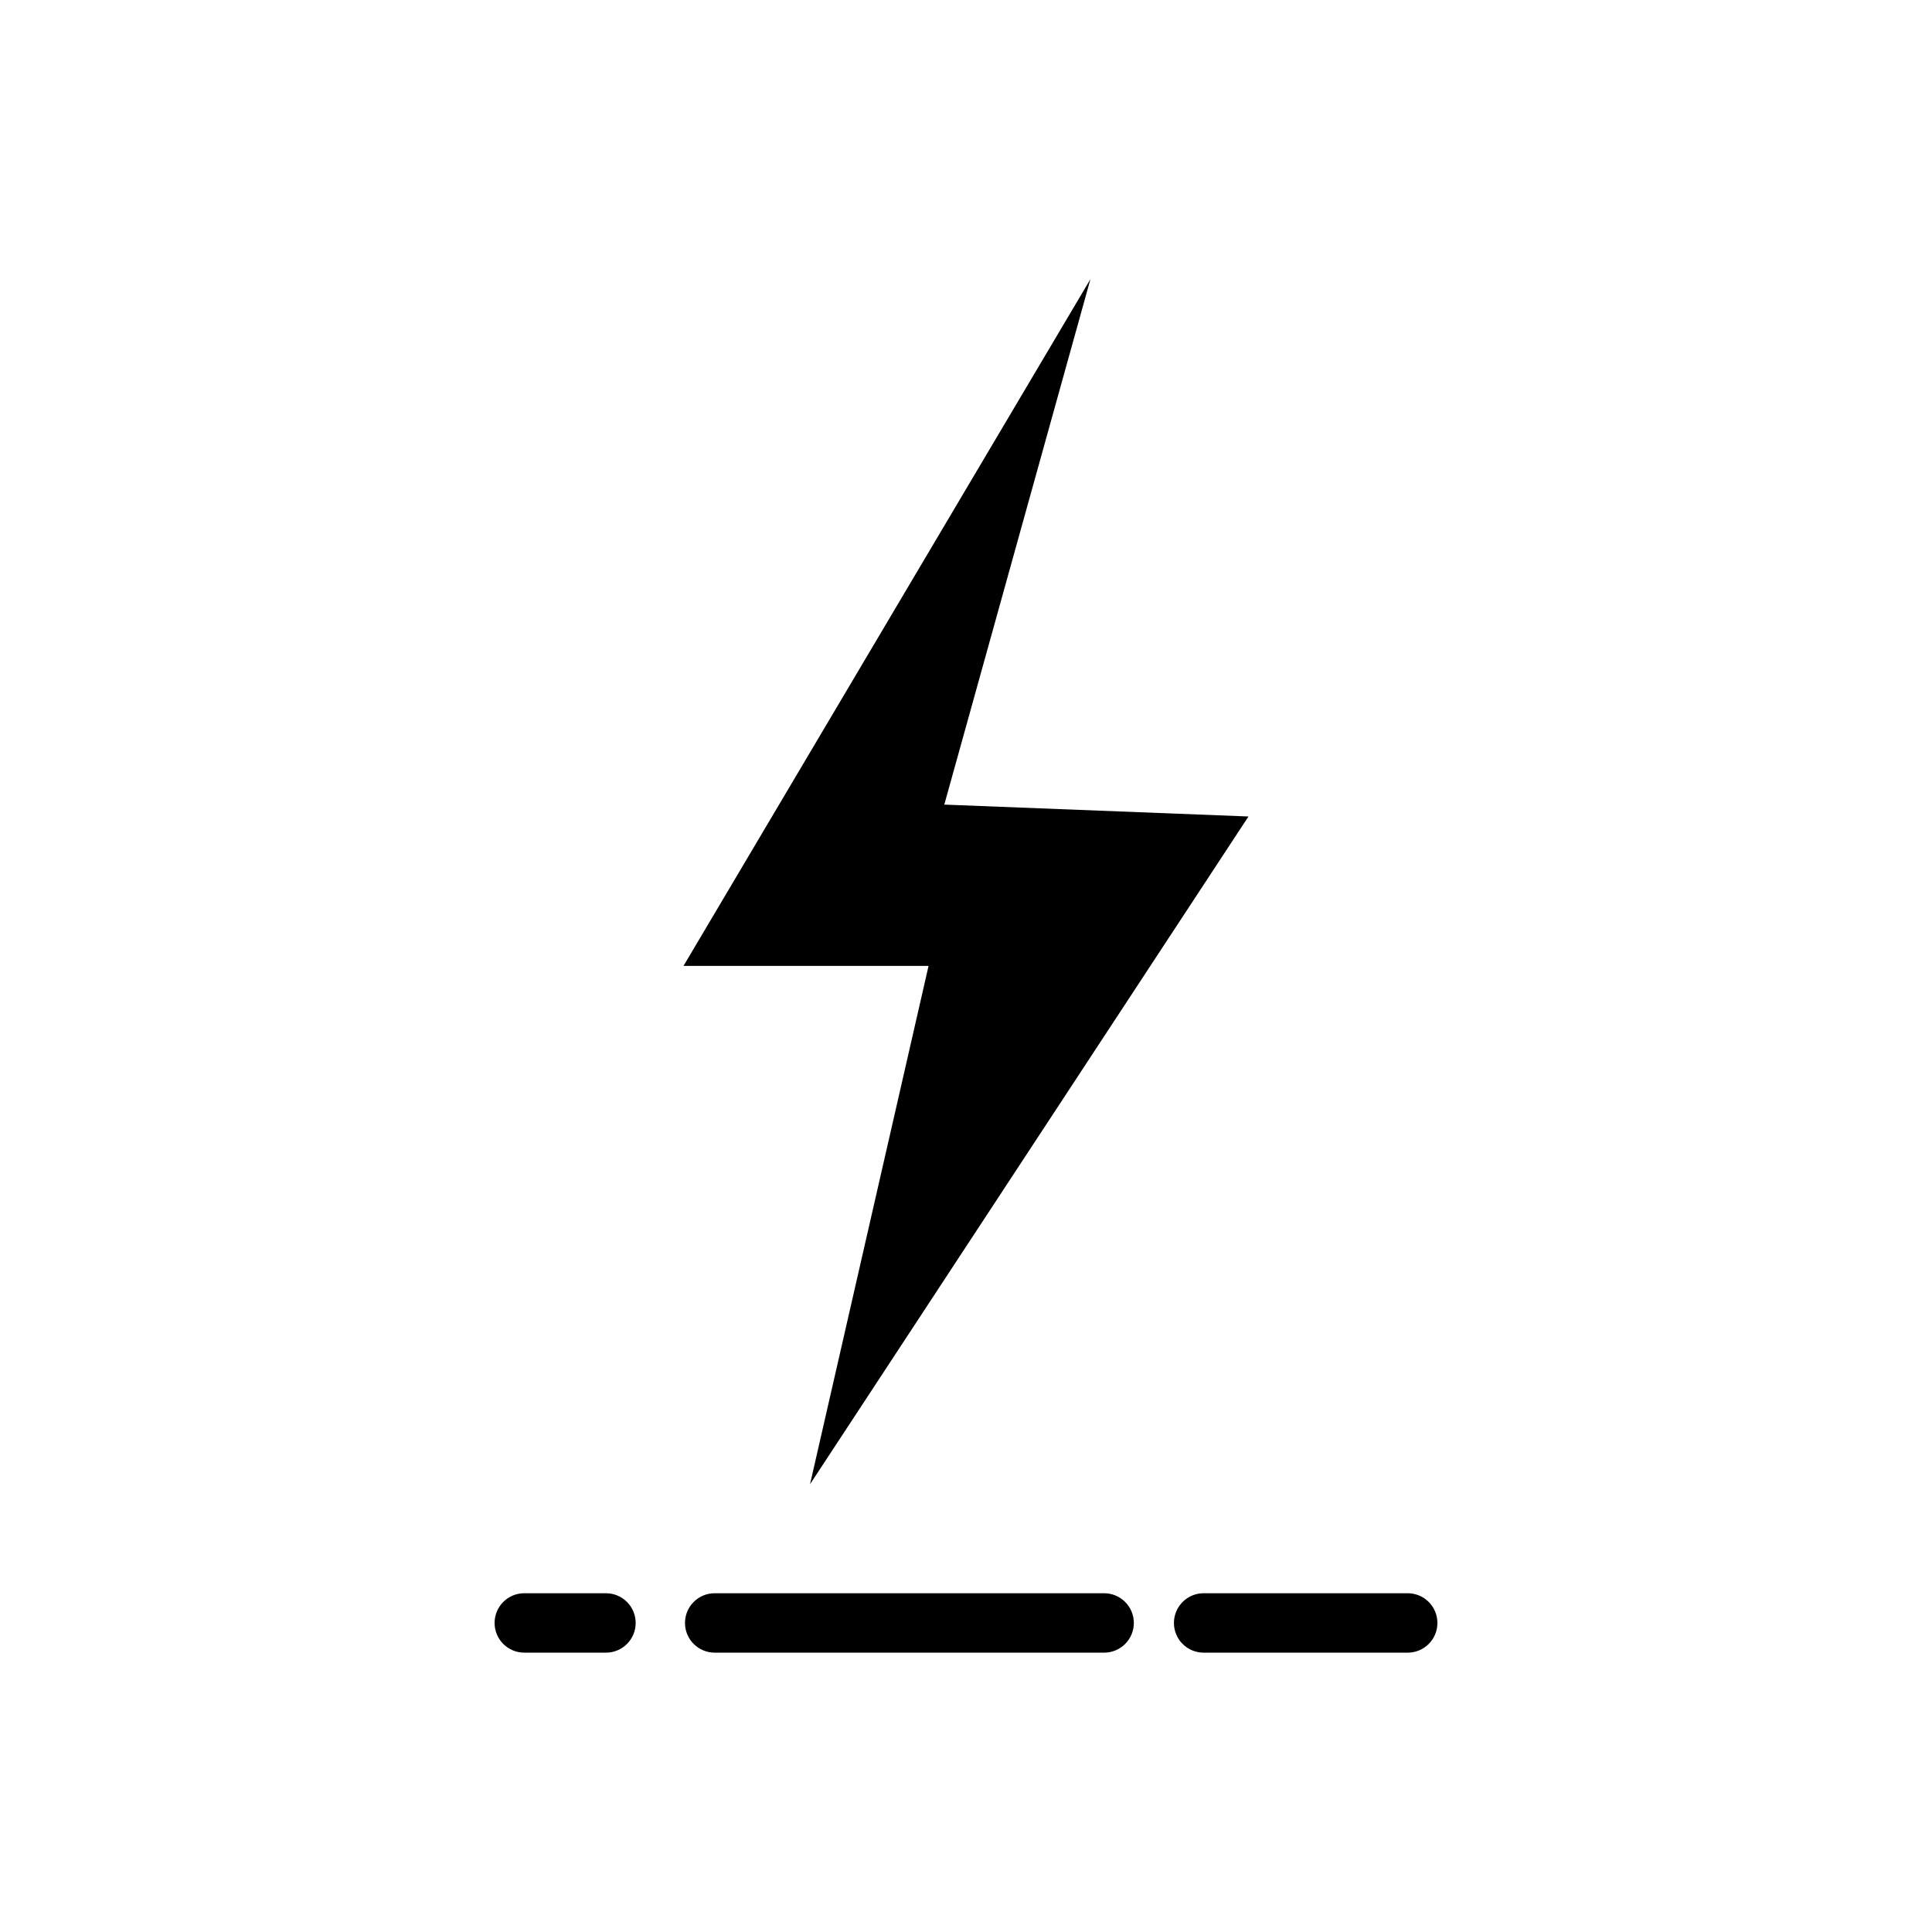 <?xml version="1.0" encoding="UTF-8"?>
<!-- Uploaded to: SVG Repo, www.svgrepo.com, Generator: SVG Repo Mixer Tools -->
<svg width="800px" height="800px" version="1.1" viewBox="144 144 512 512" xmlns="http://www.w3.org/2000/svg">
 <defs>
  <clipPath id="a">
   <path d="m222 148.09h429.9v503.81h-429.9z"/>
  </clipPath>
 </defs>
 <g clip-path="url(#a)">
  <path d="m350.96-783.01c-0.883 3.727 1.043 7.547 4.566 9.051 1 0.406 2.066 0.617 3.148 0.629 2.633-0.012 5.082-1.34 6.531-3.539l116.19-177.12c1.555-2.352 1.734-5.356 0.473-7.875-1.301-2.516-3.859-4.141-6.691-4.25l-70.848-2.754 36.055-129.65c1.066-3.809-0.852-7.816-4.488-9.367-3.644-1.523-7.856-0.109-9.84 3.305l-107.69 182.08c-1.406 2.434-1.406 5.434 0 7.871 1.391 2.477 4.008 4.008 6.848 4.016h55.105zm-11.965-143.19 70.848-119.11-22.75 81.867c-0.664 2.32-0.23 4.816 1.18 6.769 1.418 1.949 3.652 3.137 6.062 3.231l66.676 2.598-84.625 128.71 21.648-94.465c0.551-2.34 0-4.805-1.496-6.691-1.5-1.848-3.758-2.922-6.141-2.914zm185.94 181.77-0.004-0.004c0 2.09-0.828 4.09-2.305 5.566-1.477 1.477-3.477 2.309-5.566 2.309h-54.078c-4.348 0-7.875-3.527-7.875-7.875s3.527-7.871 7.875-7.871h54.004-0.004c2.102-0.02 4.125 0.801 5.617 2.277 1.492 1.48 2.332 3.492 2.332 5.594zm-80.453 0v-0.004c0 2.09-0.832 4.09-2.309 5.566-1.473 1.477-3.477 2.309-5.566 2.309h-103.2c-4.348 0-7.875-3.527-7.875-7.875s3.527-7.871 7.875-7.871h103.2c2.09 0 4.094 0.828 5.566 2.305 1.477 1.477 2.309 3.481 2.309 5.566zm-132.02 0v-0.004c0 2.09-0.828 4.09-2.305 5.566-1.477 1.477-3.481 2.309-5.566 2.309h-21.648c-4.348 0-7.871-3.527-7.871-7.875s3.523-7.871 7.871-7.871h21.648c2.086 0 4.09 0.828 5.566 2.305 1.477 1.477 2.305 3.481 2.305 5.566zm77.617 1144.4h-64.941l107.84-182-38.73 139.26 80.609 3.148-116.19 176.96zm134.85 174.13c0 2.086-0.828 4.09-2.305 5.566-1.477 1.477-3.477 2.305-5.566 2.305h-54.078c-4.348 0-7.875-3.523-7.875-7.871s3.527-7.875 7.875-7.875h54.004-0.004c2.102-0.02 4.125 0.801 5.617 2.281 1.492 1.477 2.332 3.492 2.332 5.594zm-80.453 0h0.004c0 2.086-0.832 4.09-2.309 5.566-1.473 1.477-3.477 2.305-5.566 2.305h-103.2c-4.348 0-7.875-3.523-7.875-7.871s3.527-7.875 7.875-7.875h103.2c2.09 0 4.094 0.832 5.566 2.309 1.477 1.477 2.309 3.477 2.309 5.566zm-132.02 0h0.004c0 2.086-0.828 4.09-2.305 5.566-1.477 1.477-3.481 2.305-5.566 2.305h-21.648c-4.348 0-7.871-3.523-7.871-7.871s3.523-7.875 7.871-7.875h21.648c2.086 0 4.09 0.832 5.566 2.309s2.305 3.477 2.305 5.566zm1373.9-1612.6h-85.887c-4.348 0-7.871 3.523-7.871 7.871v44.32c0 2.09 0.832 4.09 2.305 5.566 1.477 1.477 3.481 2.305 5.566 2.305h85.887c2.086 0 4.09-0.828 5.566-2.305 1.477-1.477 2.305-3.477 2.305-5.566v-44.32c0-2.086-0.828-4.09-2.305-5.566-1.477-1.477-3.481-2.305-5.566-2.305zm-7.871 44.32h-70.141v-28.574h70.141zm15.742 57.781c0 2.086-0.828 4.09-2.305 5.566-1.477 1.477-3.481 2.305-5.566 2.305h-85.887c-4.348 0-7.871-3.523-7.871-7.871 0-4.348 3.523-7.871 7.871-7.871h85.887c2.086 0 4.09 0.828 5.566 2.305 1.477 1.477 2.305 3.477 2.305 5.566zm0 35.816c0 2.09-0.828 4.09-2.305 5.566-1.477 1.477-3.481 2.305-5.566 2.305h-85.887c-4.348 0-7.871-3.523-7.871-7.871 0-4.348 3.523-7.871 7.871-7.871h85.887c4.348 0 7.871 3.523 7.871 7.871zm0 35.895v0.004c0 2.086-0.828 4.09-2.305 5.566-1.477 1.477-3.481 2.305-5.566 2.305h-85.887c-4.348 0-7.871-3.523-7.871-7.871s3.523-7.875 7.871-7.875h85.887c4.348 0 7.871 3.527 7.871 7.875zm0 35.816v0.004c0 2.086-0.828 4.09-2.305 5.566-1.477 1.477-3.481 2.305-5.566 2.305h-85.887c-4.348 0-7.871-3.523-7.871-7.871 0-4.348 3.523-7.871 7.871-7.871h85.887c4.348 0 7.871 3.523 7.871 7.871zm225.06-176.96h-11.496c-1.492-4.75-4.453-8.91-8.453-11.879-4.004-2.969-8.84-4.598-13.824-4.652h-28.262c-4.344 0-7.871 3.527-7.871 7.875v9.133-0.004c-8.082 1.453-15.375 5.769-20.535 12.16s-7.848 14.426-7.566 22.637v96.117c0.371 4.773-1.156 9.504-4.254 13.16-3.094 3.652-7.508 5.941-12.277 6.363-4.758-0.441-9.148-2.738-12.23-6.391-3.078-3.652-4.594-8.371-4.223-13.133v-96.117c0.363-8.938-2.812-17.652-8.844-24.258-6.027-6.606-14.422-10.562-23.352-11.012h-33.062v-15.273 0.004c-0.043-20.254-8.113-39.664-22.441-53.977s-33.746-22.363-53.996-22.383h-6.379c-20.25 0.02-39.668 8.07-53.996 22.383s-22.398 33.723-22.441 53.977v234.27h-38.098c-4.348 0-7.875 3.527-7.875 7.875v23.617-0.004c0 2.09 0.832 4.09 2.309 5.566 1.477 1.477 3.477 2.309 5.566 2.309h235.45-0.004c2.09 0 4.09-0.832 5.566-2.309 1.477-1.477 2.309-3.477 2.309-5.566v-23.617 0.004c0-2.09-0.832-4.09-2.309-5.566-1.477-1.477-3.477-2.309-5.566-2.309h-38.102v-203.25h33.066c4.754 0.441 9.148 2.734 12.227 6.387 3.078 3.656 4.598 8.371 4.227 13.137v96.117c-0.367 8.945 2.824 17.676 8.871 24.281 6.043 6.606 14.457 10.555 23.402 10.984 8.93-0.449 17.324-4.406 23.352-11.012 6.031-6.602 9.211-15.32 8.844-24.254v-96.117c-0.203-4.043 0.883-8.047 3.106-11.43 2.223-3.383 5.465-5.969 9.254-7.387v7.871c0 2.09 0.832 4.094 2.309 5.566 1.473 1.477 3.477 2.309 5.562 2.309h28.262c4.984-0.055 9.82-1.68 13.824-4.652 4-2.969 6.961-7.125 8.453-11.879h11.496c2.086 0 4.09-0.832 5.566-2.309 1.473-1.473 2.305-3.477 2.305-5.566-0.043-4.316-3.555-7.793-7.871-7.793zm-166.02 242.46-219.71 0.004v-7.871h219.71zm-173.73-23.617v-234.27l-0.004 0.004c0.02-16.086 6.426-31.504 17.805-42.867 11.379-11.367 26.805-17.75 42.887-17.75h6.379c16.082 0 31.508 6.383 42.887 17.75 11.383 11.363 17.785 26.781 17.805 42.867v234.27zm313.7-210.18-0.004 0.004c0 2.09-0.828 4.09-2.305 5.566s-3.481 2.305-5.566 2.305h-20.387v-17.32h20.387v0.004c2.086 0 4.09 0.828 5.566 2.305 1.477 1.477 2.305 3.481 2.305 5.566zm376.36 1296.9h70.062l-0.004 28.574h-70.062zm310.95 16.922h-11.496c-1.492-4.75-4.453-8.91-8.453-11.879-4.004-2.969-8.84-4.598-13.824-4.652h-28.262c-4.344 0-7.871 3.527-7.871 7.875v9.133-0.004c-8.082 1.453-15.375 5.769-20.535 12.16s-7.848 14.426-7.566 22.637v96.117c0.746 4.812-0.648 9.715-3.82 13.414s-7.801 5.828-12.672 5.828c-4.871 0-9.5-2.129-12.672-5.828s-4.566-8.602-3.82-13.414v-96.117c0.363-8.938-2.812-17.652-8.844-24.258-6.027-6.606-14.422-10.562-23.352-11.012h-33.062v-15.27c-0.043-20.254-8.113-39.664-22.441-53.977s-33.746-22.363-53.996-22.383h-6.379c-20.25 0.02-39.668 8.07-53.996 22.383s-22.398 33.723-22.441 53.977v234.27h-38.098c-4.348 0-7.875 3.527-7.875 7.875v23.617-0.004c0 2.09 0.832 4.09 2.309 5.566 1.477 1.477 3.477 2.309 5.566 2.309h235.45-0.004c2.09 0 4.09-0.832 5.566-2.309 1.477-1.477 2.309-3.477 2.309-5.566v-23.617 0.004c0-2.09-0.832-4.09-2.309-5.566-1.477-1.477-3.477-2.309-5.566-2.309h-38.102l0.004-203.25h33.062c4.754 0.441 9.148 2.734 12.227 6.387 3.078 3.656 4.598 8.371 4.227 13.137v96.117c-0.773 9.027 2.273 17.965 8.398 24.641 6.129 6.676 14.773 10.473 23.836 10.473s17.707-3.797 23.832-10.473c6.129-6.676 9.176-15.613 8.402-24.641v-96.117c-0.203-4.043 0.883-8.047 3.106-11.43 2.223-3.383 5.465-5.969 9.254-7.387v7.871c0 2.09 0.832 4.094 2.309 5.566 1.473 1.477 3.477 2.309 5.562 2.309h28.262c4.984-0.055 9.82-1.68 13.824-4.652 4-2.969 6.961-7.125 8.453-11.879h11.496c4.348 0 7.871-3.527 7.871-7.875 0-4.344-3.523-7.871-7.871-7.871zm-233.01 184.84h-85.809c-4.348 0-7.871-3.523-7.871-7.871 0-4.348 3.523-7.871 7.871-7.871h85.809c4.348 0 7.871 3.523 7.871 7.871 0 4.348-3.523 7.871-7.871 7.871zm0-35.816h-85.809c-4.348 0-7.871-3.523-7.871-7.871s3.523-7.875 7.871-7.875h85.809c4.348 0 7.871 3.527 7.871 7.875s-3.523 7.871-7.871 7.871zm0-35.895-85.809-0.004c-4.348 0-7.871-3.523-7.871-7.871 0-4.348 3.523-7.871 7.871-7.871h85.809c4.348 0 7.871 3.523 7.871 7.871 0 4.348-3.523 7.871-7.871 7.871zm0-35.816-85.809-0.004c-4.348 0-7.871-3.523-7.871-7.871 0-4.348 3.523-7.871 7.871-7.871h85.809c4.348 0 7.871 3.523 7.871 7.871 0 4.348-3.523 7.871-7.871 7.871zm7.871-57.781v-0.004c0 2.09-0.832 4.09-2.305 5.566-1.477 1.477-3.481 2.305-5.566 2.305h-85.809c-4.348 0-7.871-3.523-7.871-7.871v-44.32c0-4.348 3.523-7.871 7.871-7.871h85.809c2.086 0 4.09 0.828 5.566 2.305 1.473 1.477 2.305 3.481 2.305 5.566zm28.34-1361.9v-0.004c-22.965 0.145-44.941 9.348-61.156 25.605-16.211 16.258-25.355 38.262-25.438 61.223 0 23.016 9.105 45.098 25.328 61.426s38.246 25.574 61.266 25.719c22.988-0.043 45.031-9.164 61.324-25.387 16.293-16.219 25.516-38.219 25.66-61.207 0.105-23.152-9.008-45.395-25.328-61.816-16.32-16.426-38.504-25.68-61.656-25.719zm0 158.23v-0.004c-18.82-0.02-36.871-7.477-50.215-20.75-13.344-13.27-20.902-31.277-21.027-50.098 0.02-18.887 7.531-36.996 20.887-50.352 13.355-13.355 31.465-20.867 50.355-20.891 18.887 0.023 36.996 7.535 50.352 20.891 13.355 13.355 20.867 31.465 20.891 50.352-0.125 18.82-7.684 36.828-21.031 50.098-13.344 13.273-31.391 20.73-50.211 20.75zm-7.871-183.18v-49.828l-0.004-0.004c0-4.348 3.527-7.871 7.875-7.871 2.086 0 4.09 0.828 5.566 2.305 1.477 1.477 2.305 3.481 2.305 5.566v49.832c0 2.086-0.828 4.09-2.305 5.566-1.477 1.477-3.481 2.305-5.566 2.305-2.117 0-4.144-0.852-5.625-2.359-1.48-1.512-2.289-3.555-2.25-5.672zm81.477 38.336h-0.004c-3.051-3.07-3.051-8.031 0-11.102l35.188-35.188c1.48-1.488 3.492-2.328 5.59-2.328s4.109 0.84 5.59 2.328c3.051 3.07 3.051 8.031 0 11.102l-35.188 35.188c-1.488 1.473-3.496 2.293-5.59 2.281-2.117-0.027-4.129-0.906-5.59-2.438zm96.039 73.602h-0.004c0 2.09-0.828 4.09-2.305 5.566-1.477 1.477-3.481 2.309-5.566 2.309h-49.832c-4.348 0-7.871-3.527-7.871-7.875s3.523-7.871 7.871-7.871h49.832c4.285 0 7.785 3.43 7.871 7.715zm-60.852 119.97-35.188-35.188h-0.004c-1.488-1.477-2.328-3.488-2.328-5.586 0-2.102 0.84-4.113 2.328-5.59 1.477-1.492 3.492-2.328 5.59-2.328s4.109 0.836 5.59 2.328l35.188 35.188c1.488 1.477 2.328 3.488 2.328 5.59 0 2.098-0.84 4.109-2.328 5.59-1.484 1.473-3.496 2.293-5.59 2.281-2.113-0.027-4.129-0.91-5.59-2.441zm-108.79 49.516c-4.348 0-7.875-3.523-7.875-7.871v-49.75c0-4.348 3.527-7.871 7.875-7.871 2.086 0 4.09 0.828 5.566 2.305 1.477 1.477 2.305 3.477 2.305 5.566v49.75c0 2.09-0.828 4.09-2.305 5.566-1.477 1.477-3.481 2.305-5.566 2.305zm-119.97-60.852 35.188-35.188v0.004c1.477-1.492 3.488-2.332 5.586-2.332 2.102 0 4.113 0.84 5.59 2.332 1.492 1.477 2.328 3.488 2.328 5.586 0 2.102-0.836 4.113-2.328 5.59l-35.188 35.188c-1.484 1.477-3.496 2.297-5.59 2.285-2.09 0.012-4.102-0.809-5.59-2.285-1.488-1.477-2.328-3.488-2.328-5.59 0-2.098 0.84-4.109 2.328-5.586zm7.871-100.92h-49.832c-4.348 0-7.871-3.523-7.871-7.871s3.523-7.871 7.871-7.871h49.832c2.086 0 4.09 0.828 5.566 2.305 1.477 1.477 2.305 3.481 2.305 5.566 0 4.289-3.43 7.785-7.715 7.871zm-7.871-116.66h-0.004c-3.051-3.07-3.051-8.027 0-11.098 1.48-1.492 3.492-2.328 5.59-2.328 2.102 0 4.113 0.836 5.59 2.328l35.188 35.188c3.051 3.07 3.051 8.031 0 11.102-1.484 1.473-3.496 2.293-5.59 2.281-2.09 0.012-4.102-0.809-5.586-2.281zm277.41 303.15c0 2.09-0.828 4.09-2.305 5.566-1.477 1.477-3.477 2.309-5.566 2.309h-65.023c-4.348 0-7.871-3.527-7.871-7.875s3.523-7.871 7.871-7.871h65.023c2.09 0 4.09 0.828 5.566 2.305 1.477 1.477 2.305 3.481 2.305 5.566zm-105.33 0c0 2.09-0.828 4.09-2.305 5.566-1.477 1.477-3.477 2.309-5.566 2.309h-125.32c-4.348 0-7.875-3.527-7.875-7.875s3.527-7.871 7.875-7.871h125.09c2.086 0 4.09 0.828 5.566 2.305 1.477 1.477 2.305 3.481 2.305 5.566zm-153.19 0h0.004c0 2.09-0.828 4.09-2.305 5.566-1.477 1.477-3.481 2.309-5.566 2.309h-40.621c-4.348 0-7.871-3.527-7.871-7.875s3.523-7.871 7.871-7.871h40.148c2.129-0.062 4.191 0.738 5.719 2.223 1.527 1.48 2.391 3.519 2.391 5.648zm-1134.4 1128.1c0 22.965-9.125 44.992-25.363 61.23-16.238 16.238-38.262 25.363-61.23 25.363-22.965 0-44.988-9.125-61.227-25.363-16.242-16.238-25.363-38.266-25.363-61.23s9.121-44.992 25.363-61.23c16.238-16.238 38.262-25.363 61.227-25.363 22.922 0.145 44.863 9.316 61.07 25.523 16.211 16.207 25.379 38.148 25.523 61.07zm-94.859-111.94v-49.828c0-4.348 3.527-7.871 7.875-7.871s7.871 3.523 7.871 7.871v49.828c0 4.348-3.523 7.875-7.871 7.875s-7.875-3.527-7.875-7.875zm81.477 38.336v0.004c-3.051-3.07-3.051-8.031 0-11.102l35.188-35.188c1.48-1.492 3.492-2.328 5.59-2.328s4.109 0.836 5.59 2.328c3.051 3.07 3.051 8.027 0 11.098l-35.188 35.188v0.004c-1.488 1.473-3.496 2.293-5.59 2.281-2.094 0.012-4.106-0.809-5.59-2.281zm96.039 73.602v0.004c0 2.09-0.828 4.09-2.305 5.566-1.477 1.477-3.481 2.305-5.566 2.305h-49.832c-4.348 0-7.871-3.523-7.871-7.871s3.523-7.871 7.871-7.871h49.832c2.086 0 4.09 0.828 5.566 2.305 1.477 1.477 2.305 3.481 2.305 5.566zm-60.852 119.97-35.188-35.188v0.004c-3.086-3.086-3.086-8.09 0-11.176 3.086-3.09 8.094-3.09 11.18 0l35.188 35.188c1.488 1.477 2.328 3.488 2.328 5.586 0 2.102-0.84 4.113-2.328 5.59-1.484 1.477-3.496 2.297-5.59 2.285-2.094 0.012-4.102-0.809-5.59-2.285zm-108.79 49.676c-4.348 0-7.875-3.523-7.875-7.871v-49.75c0-4.348 3.527-7.871 7.875-7.871s7.871 3.523 7.871 7.871v49.75c0 2.09-0.828 4.09-2.305 5.566-1.477 1.477-3.481 2.305-5.566 2.305zm-119.97-60.852 35.188-35.188v0.004c3.086-3.09 8.09-3.09 11.176 0 3.086 3.086 3.086 8.09 0 11.176l-35.188 35.188c-1.484 1.477-3.496 2.297-5.59 2.285-2.09 0.012-4.102-0.809-5.59-2.285-1.488-1.477-2.328-3.488-2.328-5.59 0-2.098 0.84-4.109 2.328-5.586zm7.871-100.92h-49.676c-4.348 0-7.871-3.523-7.871-7.871s3.523-7.871 7.871-7.871h49.832c4.348 0 7.871 3.523 7.871 7.871s-3.523 7.871-7.871 7.871zm-7.871-116.66h-0.004c-3.051-3.07-3.051-8.027 0-11.098 1.48-1.492 3.492-2.328 5.59-2.328 2.102 0 4.113 0.836 5.59 2.328l35.188 35.188c3.051 3.07 3.051 8.031 0 11.102-1.484 1.473-3.496 2.293-5.59 2.281-2.09 0.012-4.102-0.809-5.586-2.281zm277.41 303.15c0 2.09-0.828 4.09-2.305 5.566-1.477 1.477-3.477 2.309-5.566 2.309h-65.023c-4.348 0-7.871-3.527-7.871-7.875s3.523-7.871 7.871-7.871h65.023c2.09 0 4.09 0.828 5.566 2.305 1.477 1.477 2.305 3.481 2.305 5.566zm-105.33 0c0 2.09-0.828 4.09-2.305 5.566-1.477 1.477-3.477 2.309-5.566 2.309h-125.32c-4.348 0-7.875-3.527-7.875-7.875s3.527-7.871 7.875-7.871h125.09c2.086 0 4.09 0.828 5.566 2.305 1.477 1.477 2.305 3.481 2.305 5.566zm-153.19 0h0.004c0 2.09-0.828 4.09-2.305 5.566-1.477 1.477-3.481 2.309-5.566 2.309h-40.621c-4.348 0-7.871-3.527-7.871-7.875s3.523-7.871 7.871-7.871h40.148c2.129-0.062 4.191 0.738 5.719 2.223 1.527 1.48 2.391 3.519 2.391 5.648zm-390.92-922.68h-19.68v-35.5c0-2.09-0.828-4.094-2.305-5.566-1.477-1.477-3.481-2.309-5.566-2.309h-40.383c-4.348 0-7.875 3.527-7.875 7.875v35.504l-186.88-0.004v-35.5c0-2.09-0.832-4.094-2.309-5.566-1.473-1.477-3.477-2.309-5.562-2.309h-40.387c-4.348 0-7.871 3.527-7.871 7.875v35.504l-19.68-0.004c-4.348 0-7.871 3.527-7.871 7.871v194.36c0 2.086 0.828 4.09 2.305 5.566 1.477 1.477 3.481 2.305 5.566 2.305h338.5c2.09 0 4.09-0.828 5.566-2.305 1.477-1.477 2.305-3.481 2.305-5.566v-194.36c0-2.086-0.828-4.09-2.305-5.566-1.477-1.473-3.477-2.305-5.566-2.305zm-60.062-27.629h24.641v27.629h-24.641zm-243.01 0h24.324v27.629h-24.324zm295.2 221.99h-322.75v-178.61h322.75zm-24.246-122.33c0 2.086-0.828 4.09-2.305 5.566-1.477 1.477-3.481 2.305-5.566 2.305h-258.52c-4.348 0-7.871-3.523-7.871-7.871 0-4.348 3.523-7.875 7.871-7.875h258.52c2.086 0 4.09 0.832 5.566 2.309 1.477 1.477 2.305 3.477 2.305 5.566zm0 33.062c0 2.086-0.828 4.09-2.305 5.566-1.477 1.477-3.481 2.305-5.566 2.305h-258.52c-4.348 0-7.871-3.523-7.871-7.871 0-4.348 3.523-7.875 7.871-7.875h258.52c4.348 0 7.871 3.527 7.871 7.875zm0 32.984c0 2.086-0.828 4.09-2.305 5.566-1.477 1.473-3.481 2.305-5.566 2.305h-258.52c-4.348 0-7.871-3.523-7.871-7.871 0-4.348 3.523-7.875 7.871-7.875h258.52c2.156 0 4.223 0.883 5.711 2.445s2.269 3.668 2.16 5.82zm0 32.984v-0.004c0 2.09-0.828 4.09-2.305 5.566-1.477 1.477-3.481 2.309-5.566 2.309h-258.52c-4.348 0-7.871-3.527-7.871-7.875s3.523-7.871 7.871-7.871h258.52c2.086 0 4.09 0.828 5.566 2.305 1.477 1.477 2.305 3.481 2.305 5.566zm-270.95-125.56c-4.348 0-7.875-3.523-7.875-7.871 0-4.348 3.527-7.871 7.875-7.871h4.644v-4.644c0-4.348 3.523-7.871 7.871-7.871 2.086 0 4.09 0.828 5.566 2.305 1.477 1.477 2.305 3.477 2.305 5.566v4.644h4.723c2.09 0 4.09 0.828 5.566 2.305 1.477 1.477 2.305 3.481 2.305 5.566 0 2.09-0.828 4.09-2.305 5.566-1.477 1.477-3.477 2.305-5.566 2.305h-4.723v4.723c0 2.09-0.828 4.094-2.305 5.566-1.477 1.477-3.481 2.309-5.566 2.309-4.348 0-7.871-3.527-7.871-7.875v-4.723zm275.52-7.871c0 2.09-0.828 4.09-2.305 5.566s-3.481 2.305-5.566 2.305h-25.035c-4.348 0-7.871-3.523-7.871-7.871 0-4.348 3.523-7.871 7.871-7.871h25.035c2.086 0 4.09 0.828 5.566 2.305 1.477 1.477 2.305 3.481 2.305 5.566zm27.551 1284.9h-19.68v-35.5c0-2.09-0.828-4.094-2.305-5.566-1.477-1.477-3.481-2.309-5.566-2.309h-40.383c-4.348 0-7.875 3.527-7.875 7.875v35.504l-186.88-0.004v-35.5c0-2.09-0.832-4.094-2.309-5.566-1.473-1.477-3.477-2.309-5.562-2.309h-40.387c-4.348 0-7.871 3.527-7.871 7.875v35.504l-19.68-0.004c-4.348 0-7.871 3.527-7.871 7.871v194.36c0 2.086 0.828 4.09 2.305 5.566 1.477 1.477 3.481 2.305 5.566 2.305h338.5c2.09 0 4.09-0.828 5.566-2.305 1.477-1.477 2.305-3.481 2.305-5.566v-194.36c0-2.086-0.828-4.09-2.305-5.566-1.477-1.473-3.477-2.305-5.566-2.305zm-310.95 37.629c0-4.348 3.527-7.871 7.875-7.871h4.644v-4.644c0-4.348 3.523-7.871 7.871-7.871s7.871 3.523 7.871 7.871v4.644h4.723c4.348 0 7.871 3.523 7.871 7.871 0 4.348-3.523 7.871-7.871 7.871h-4.723v4.723c0 4.348-3.523 7.875-7.871 7.875s-7.871-3.527-7.871-7.875v-4.723h-4.644c-4.348 0-7.875-3.523-7.875-7.871zm271.04 141.3h-258.6c-4.348 0-7.871-3.527-7.871-7.875s3.523-7.871 7.871-7.871h258.52c4.348 0 7.871 3.523 7.871 7.871s-3.523 7.875-7.871 7.875zm0-32.984h-258.6c-4.348 0-7.871-3.523-7.871-7.871 0-4.348 3.523-7.875 7.871-7.875h258.52c4.348 0 7.871 3.527 7.871 7.875 0 4.348-3.523 7.871-7.871 7.871zm0-32.984h-258.6c-4.348 0-7.871-3.523-7.871-7.871 0-4.348 3.523-7.875 7.871-7.875h258.52c4.348 0 7.871 3.527 7.871 7.875 0 4.348-3.523 7.871-7.871 7.871zm0-33.062h-258.6c-4.348 0-7.871-3.523-7.871-7.871 0-4.348 3.523-7.875 7.871-7.875h258.52c4.348 0 7.871 3.527 7.871 7.875 0 4.348-3.523 7.871-7.871 7.871zm4.644-34.402h-25.191c-4.348 0-7.871-3.523-7.871-7.871 0-4.348 3.523-7.871 7.871-7.871h25.035c4.348 0 7.871 3.523 7.871 7.871 0 4.348-3.523 7.871-7.871 7.871zm614.02-1799.5c2.086 0 4.09-0.828 5.566-2.305 1.473-1.477 2.305-3.481 2.305-5.566v-260.33c0-2.09-0.832-4.09-2.305-5.566-1.477-1.477-3.481-2.309-5.566-2.309h-47.781v-37.312h-0.004c0-2.086-0.828-4.09-2.305-5.566-1.477-1.477-3.481-2.305-5.566-2.305h-61.559c-4.348 0-7.875 3.523-7.875 7.871v37.312h-48.254c-4.348 0-7.871 3.527-7.871 7.875v260.33c0 2.086 0.828 4.09 2.305 5.566 1.477 1.477 3.481 2.305 5.566 2.305zm-109.34-305.51h45.816v29.441h-45.816zm-56.129 45.184h157.44v244.58h-157.44zm221.6 281.03c0 2.086-0.828 4.09-2.305 5.566-1.477 1.477-3.481 2.305-5.566 2.305h-53.531c-4.348 0-7.871-3.523-7.871-7.871 0-4.348 3.523-7.871 7.871-7.871h53.531c2.113-0.043 4.156 0.766 5.668 2.25 1.512 1.48 2.363 3.504 2.359 5.621zm-84.625 0c0 2.086-0.828 4.09-2.305 5.566-1.477 1.477-3.477 2.305-5.566 2.305h-133.82c-4.348 0-7.871-3.523-7.871-7.871 0-4.348 3.523-7.871 7.871-7.871h133.82c2.117-0.043 4.16 0.766 5.668 2.25 1.512 1.48 2.363 3.504 2.363 5.621zm-154.92 0c0 2.086-0.828 4.09-2.305 5.566-1.477 1.477-3.477 2.305-5.566 2.305h-30.621c-4.348 0-7.871-3.523-7.871-7.871 0-4.348 3.523-7.871 7.871-7.871h30.781c4.348 0 7.871 3.523 7.871 7.871zm167.52-266.55c0 2.086-0.832 4.09-2.305 5.566-1.477 1.477-3.481 2.305-5.566 2.305h-125.95c-4.348 0-7.875-3.523-7.875-7.871s3.527-7.871 7.875-7.871h125.95c2.086 0 4.09 0.828 5.566 2.305 1.473 1.477 2.305 3.481 2.305 5.566zm0 215.54c0 2.09-0.832 4.09-2.305 5.566-1.477 1.477-3.481 2.305-5.566 2.305h-125.95c-4.348 0-7.875-3.523-7.875-7.871s3.527-7.871 7.875-7.871h125.95c4.348 0 7.871 3.523 7.871 7.871zm-54.395-260.48h-0.004c0 2.086-0.828 4.09-2.305 5.566-1.477 1.477-3.477 2.305-5.566 2.305h-16.453c-4.348 0-7.871-3.523-7.871-7.871s3.523-7.871 7.871-7.871h16.531c4.195 0.211 7.484 3.672 7.481 7.871zm-3.387 82.105-14.957 61.637 31.488 1.34-45.344 78.09 12.121-60.613h-25.031zm791.21 1551.9c0 2.086-0.828 4.09-2.305 5.566-1.477 1.477-3.477 2.305-5.566 2.305h-53.531 0.004c-4.348 0-7.875-3.523-7.875-7.871 0-4.348 3.527-7.871 7.875-7.871h53.531-0.004c2.09 0 4.09 0.828 5.566 2.305 1.477 1.477 2.305 3.477 2.305 5.566zm-84.625 0h0.004c0 2.086-0.832 4.09-2.309 5.566-1.473 1.477-3.477 2.305-5.566 2.305h-133.82c-4.348 0-7.871-3.523-7.871-7.871 0-4.348 3.523-7.871 7.871-7.871h133.82c2.09 0 4.094 0.828 5.566 2.305 1.477 1.477 2.309 3.477 2.309 5.566zm-154.92 0h0.004c0 2.086-0.832 4.09-2.305 5.566-1.477 1.477-3.481 2.305-5.566 2.305h-30.781c-4.348 0-7.871-3.523-7.871-7.871 0-4.348 3.523-7.871 7.871-7.871h30.781c2.086 0 4.09 0.828 5.566 2.305 1.473 1.477 2.305 3.477 2.305 5.566zm183.11-20.781c2.09 0 4.09-0.832 5.566-2.309 1.477-1.473 2.305-3.477 2.305-5.562v-260.25c0-2.09-0.828-4.09-2.305-5.566-1.477-1.477-3.477-2.309-5.566-2.309h-47.781v-37.312c0-2.086-0.832-4.09-2.309-5.566-1.473-1.477-3.477-2.305-5.562-2.305h-61.562c-4.348 0-7.871 3.523-7.871 7.871v37.312h-48.098c-4.348 0-7.871 3.527-7.871 7.875v260.25c0 2.086 0.828 4.09 2.305 5.562 1.477 1.477 3.481 2.309 5.566 2.309zm-94.465-298.59h16.531c4.348 0 7.875 3.523 7.875 7.871s-3.527 7.871-7.875 7.871h-16.531c-4.348 0-7.871-3.523-7.871-7.871s3.523-7.871 7.871-7.871zm-55.102 44.949h125.95c4.348 0 7.871 3.523 7.871 7.871s-3.523 7.871-7.871 7.871h-125.95c-4.348 0-7.875-3.523-7.875-7.871s3.527-7.871 7.875-7.871zm33.77 125.95 41.645-80.609-14.957 61.637 31.094 1.34-44.32 77.773 12.121-60.613zm-33.77 89.66h125.95c4.348 0 7.871 3.523 7.871 7.871s-3.523 7.875-7.871 7.875h-125.95c-4.348 0-7.875-3.527-7.875-7.875s3.527-7.871 7.875-7.871zm-388.09 649.91c0 2.09-0.828 4.09-2.305 5.566s-3.477 2.305-5.566 2.305h-59.355c-4.348 0-7.871-3.523-7.871-7.871s3.523-7.871 7.871-7.871h59.355c2.09 0 4.09 0.828 5.566 2.305 1.477 1.477 2.305 3.481 2.305 5.566zm-81.633 0c0 2.09-0.828 4.09-2.305 5.566-1.477 1.477-3.477 2.305-5.566 2.305h-199.4c-4.348 0-7.871-3.523-7.871-7.871s3.523-7.871 7.871-7.871h199.56c4.285 0.086 7.715 3.586 7.711 7.871zm-222.46 0h0.004c0 2.09-0.828 4.09-2.305 5.566s-3.481 2.305-5.566 2.305h-100.53c-4.348 0-7.871-3.523-7.871-7.871s3.523-7.871 7.871-7.871h100.53c2.086 0 4.09 0.828 5.566 2.305 1.477 1.477 2.305 3.481 2.305 5.566zm-98.238-89.031h16.375v52.742h-0.004c0 2.086 0.832 4.09 2.309 5.566 1.477 1.477 3.477 2.305 5.566 2.305h335.82c2.086 0 4.09-0.828 5.566-2.305 1.477-1.477 2.305-3.481 2.305-5.566v-52.742h16.375c2.086 0 4.09-0.828 5.566-2.305 1.473-1.477 2.305-3.481 2.305-5.566v-35.898c0-2.086-0.832-4.09-2.305-5.566-1.477-1.477-3.481-2.305-5.566-2.305h-16.375v-52.742c0-2.09-0.828-4.09-2.305-5.566-1.477-1.477-3.481-2.305-5.566-2.305h-335.82c-4.348 0-7.875 3.523-7.875 7.871v52.742h-16.371c-4.348 0-7.875 3.523-7.875 7.871v35.898c0 2.086 0.832 4.09 2.309 5.566 1.477 1.477 3.477 2.305 5.566 2.305zm327.87-77.066h-0.004c0-4.348 3.527-7.875 7.875-7.875 4.348 0 7.871 3.527 7.871 7.875v102.34c0 4.348-3.523 7.871-7.871 7.871-4.348 0-7.875-3.523-7.875-7.871zm-126.5 0-10.785 44.715 22.516 1.023-32.512 56.758 8.816-44.004h-18.184zm-160.67 0h-0.004c0-4.348 3.527-7.875 7.875-7.875 4.348 0 7.871 3.527 7.871 7.875v102.34c0 4.348-3.523 7.871-7.871 7.871-4.348 0-7.875-3.523-7.875-7.871zm148.7-1264.4h-18.184l30.148-58.488-10.785 44.715 22.516 1.023-32.512 56.758zm-189.4 18.973h16.375v52.742h-0.004c0 2.086 0.832 4.09 2.309 5.566 1.477 1.477 3.477 2.305 5.566 2.305h335.82c2.086 0 4.09-0.828 5.566-2.305 1.477-1.477 2.305-3.481 2.305-5.566v-52.742h16.375c2.086 0 4.09-0.828 5.566-2.305 1.473-1.477 2.305-3.481 2.305-5.566v-35.898c0-2.086-0.832-4.09-2.305-5.566-1.477-1.477-3.481-2.305-5.566-2.305h-16.375v-52.742c0-2.09-0.828-4.09-2.305-5.566-1.477-1.477-3.481-2.305-5.566-2.305h-335.82c-4.348 0-7.875 3.523-7.875 7.871v52.742h-16.371c-4.348 0-7.875 3.523-7.875 7.871v35.898c0 2.086 0.832 4.09 2.309 5.566 1.477 1.477 3.477 2.305 5.566 2.305zm376.44-35.895-0.004 20.148h-8.5v-20.152zm-344.32-60.613h320.08v141.7l-320.08-0.004v-141.7zm-24.246 60.613h8.5v20.148h-8.5zm394.46 124.93c0 2.09-0.828 4.09-2.305 5.566s-3.477 2.305-5.566 2.305h-59.355c-4.348 0-7.871-3.523-7.871-7.871s3.523-7.871 7.871-7.871h59.355c2.09 0 4.09 0.828 5.566 2.305 1.477 1.477 2.305 3.481 2.305 5.566zm-81.633 0c0 2.09-0.828 4.09-2.305 5.566-1.477 1.477-3.477 2.305-5.566 2.305h-199.4c-4.348 0-7.871-3.523-7.871-7.871s3.523-7.871 7.871-7.871h199.56c4.285 0.086 7.715 3.586 7.711 7.871zm-222.46 0h0.004c0 2.09-0.828 4.09-2.305 5.566s-3.481 2.305-5.566 2.305h-100.53c-4.348 0-7.871-3.523-7.871-7.871s3.523-7.871 7.871-7.871h100.53c2.086 0 4.09 0.828 5.566 2.305 1.477 1.477 2.305 3.481 2.305 5.566zm-57.543-64v-102.34c0-4.348 3.527-7.871 7.875-7.871 2.086 0 4.09 0.828 5.566 2.305 1.477 1.477 2.305 3.481 2.305 5.566v102.34c0 2.09-0.828 4.09-2.305 5.566-1.477 1.477-3.481 2.309-5.566 2.309-4.348 0-7.875-3.527-7.875-7.875zm287.17 0v-102.34c0-4.348 3.527-7.871 7.875-7.871 2.086 0 4.09 0.828 5.566 2.305 1.473 1.477 2.305 3.481 2.305 5.566v102.34c0 2.09-0.832 4.09-2.305 5.566-1.477 1.477-3.481 2.309-5.566 2.309-4.348 0-7.875-3.527-7.875-7.875zm686.2-14.25v-95.41l0.004 0.004c0-2.086-0.832-4.09-2.309-5.566-1.477-1.477-3.477-2.305-5.566-2.305h-305.59c-2.094-0.012-4.106 0.809-5.59 2.281-1.438 1.508-2.254 3.504-2.281 5.59v134.06c0 2.086 0.828 4.09 2.305 5.566 1.477 1.473 3.477 2.305 5.566 2.305h57.781c0.758 7.984 4.461 15.398 10.379 20.812 5.922 5.41 13.641 8.43 21.66 8.469h43.219v66.359l-0.004 0.004c0.023 5.234 2.109 10.246 5.812 13.949 3.699 3.699 8.715 5.789 13.949 5.809 5.234-0.02 10.246-2.109 13.945-5.809 3.703-3.703 5.793-8.715 5.812-13.949v-66.363h43.219c8.008-0.039 15.715-3.047 21.633-8.441s9.625-12.793 10.406-20.762h57.781-0.004c2.094 0.012 4.106-0.809 5.59-2.281 1.438-1.512 2.254-3.508 2.285-5.59v-38.652zm-156.65 142.17v0.004c0 2.219-1.797 4.016-4.012 4.016-2.219 0-4.016-1.797-4.016-4.016v-66.363h7.871zm83.445-111.31h-26.215v-22.984h37.629v22.984zm-232.38-79.82h30.309v41.172h-30.309zm46.051 0h37.629v41.172h-37.629zm144.37-15.742-37.625-0.004v-22.906h37.629zm15.742-22.906h37.629v22.906h-37.629zm-69.113 95.484v22.984h-37.629v-22.984zm-37.629-15.742v-41.094h37.629v41.094zm53.375 38.727v-22.984h37.629v22.984zm0-38.73v-41.094h37.629v41.094zm-15.742-56.836h-37.629v-22.906h37.625zm-53.371 0h-37.629v-22.906h37.629zm0 72.66v22.906h-37.629v-22.906zm122.49-15.742v-41.094h37.629v41.094zm53.371-41.094h30.309v41.094h-30.309zm30.309-15.742h-30.309v-22.906h30.309zm-259.78-22.906v22.906h-30.309v-22.906zm-30.309 95.566h30.309v22.906h-30.309zm208.14 52.031h-125.95c-3.859-0.004-7.594-1.348-10.566-3.805-2.973-2.457-5-5.871-5.731-9.656h158.54c-0.73 3.785-2.758 7.199-5.731 9.656-2.973 2.457-6.707 3.801-10.562 3.805zm51.641-29.207v-22.984h30.309v22.984zm-193.34-148.78c1.445 2.254 3.938 3.617 6.613 3.621 2.703 0.023 5.231-1.344 6.691-3.621l15.742-24.641v0.004c1.117-1.766 1.488-3.902 1.031-5.938-0.457-2.039-1.707-3.809-3.469-4.926-1.766-1.117-3.902-1.488-5.938-1.031-2.039 0.457-3.809 1.707-4.926 3.469l-1.652 2.598c0.34-0.934 0.523-1.918 0.551-2.91v-40.07c0-2.086-0.832-4.09-2.309-5.566-1.477-1.477-3.477-2.305-5.566-2.305-4.348 0-7.871 3.523-7.871 7.871v40.07c0.004 0.977 0.219 1.945 0.629 2.832l-1.652-2.519c-1.117-1.762-2.887-3.012-4.926-3.469-2.039-0.457-4.172-0.086-5.938 1.031-1.766 1.117-3.012 2.887-3.469 4.926-0.461 2.035-0.09 4.172 1.027 5.938zm6.613-25.504c2.477-0.062 4.781-1.285 6.219-3.305l-6.375 9.996-5.984-9.605c1.465 1.809 3.656 2.875 5.984 2.914zm65.574 25.504c1.461 2.277 3.988 3.644 6.691 3.621 2.703 0.023 5.231-1.344 6.691-3.621l15.742-24.641v0.004c1.117-1.766 1.488-3.902 1.031-5.938-0.457-2.039-1.707-3.809-3.469-4.926-1.766-1.117-3.902-1.488-5.938-1.031-2.039 0.457-3.812 1.707-4.926 3.469l-1.574 2.519c0.355-0.902 0.543-1.863 0.551-2.832v-40.07c0-2.086-0.832-4.09-2.309-5.566-1.477-1.477-3.477-2.305-5.566-2.305-4.348 0-7.871 3.523-7.871 7.871v40.07c0.023 0.992 0.211 1.977 0.551 2.91l-1.574-2.598c-1.117-1.762-2.887-3.012-4.926-3.469-2.039-0.457-4.172-0.086-5.938 1.031-1.766 1.117-3.012 2.887-3.469 4.926-0.457 2.035-0.09 4.172 1.027 5.938zm6.691-25.504c2.367-0.035 4.594-1.133 6.062-2.992l-6.219 9.684-6.141-9.762c1.469 1.91 3.731 3.039 6.141 3.07zm65.574 25.504c1.461 2.277 3.984 3.644 6.691 3.621 2.676-0.004 5.168-1.367 6.613-3.621l15.742-24.641v0.004c1.117-1.766 1.488-3.902 1.031-5.938-0.457-2.039-1.707-3.809-3.473-4.926-1.762-1.117-3.898-1.488-5.938-1.031-2.035 0.457-3.809 1.707-4.926 3.469l-1.652 2.519c0.414-0.887 0.629-1.855 0.629-2.832v-40.07c0-2.086-0.828-4.09-2.305-5.566-1.477-1.477-3.477-2.305-5.566-2.305-4.348 0-7.871 3.523-7.871 7.871v40.07c-0.016 0.996 0.172 1.988 0.551 2.91l-1.652-2.598c-1.117-1.762-2.891-3.012-4.926-3.469-2.039-0.457-4.176-0.086-5.938 1.031-1.766 1.117-3.016 2.887-3.473 4.926-0.457 2.035-0.086 4.172 1.031 5.938zm6.691-25.504c2.379-0.055 4.609-1.184 6.062-3.07l-6.219 9.762-6.219-9.84h-0.004c1.473 1.961 3.769 3.125 6.223 3.148zm560.8 53.449-10.785 44.715 22.516 1.023-32.672 57.074 8.816-44.082h-18.184zm171.53 139.65-17.559 0.004c-16.125-0.09-31.328 7.512-40.934 20.469-2.508 3.324-4.598 6.945-6.219 10.781-2.672 6.301-4.035 13.074-4.016 19.918-0.02 9.387-3.758 18.387-10.398 25.027-6.637 6.637-15.637 10.375-25.023 10.398h-25.508c-9.387-0.023-18.387-3.762-25.023-10.398-6.641-6.641-10.379-15.641-10.398-25.027v-45.188c26.648-2.078 51.531-14.121 69.695-33.73 18.164-19.605 28.273-45.34 28.312-72.066v-75.414c0-2.09-0.832-4.09-2.309-5.566-1.477-1.477-3.477-2.309-5.566-2.309h-31.488v-36.211c0-5.219-2.07-10.223-5.762-13.914s-8.699-5.766-13.918-5.766-10.223 2.074-13.914 5.766c-3.691 3.691-5.766 8.695-5.766 13.914v36.211h-70.848v-36.211c0-5.219-2.074-10.223-5.766-13.914-3.688-3.691-8.695-5.766-13.914-5.766s-10.227 2.074-13.918 5.766c-3.688 3.691-5.762 8.695-5.762 13.914v36.211h-31.488c-4.348 0-7.871 3.527-7.871 7.875v38.102-0.004c0 2.09 0.828 4.09 2.305 5.566 1.477 1.477 3.477 2.309 5.566 2.309 2.086 0 4.09-0.832 5.566-2.309 1.477-1.477 2.305-3.477 2.305-5.566v-30.23h196.17v67.547c-0.043 23.977-9.586 46.957-26.539 63.91-16.953 16.953-39.934 26.496-63.91 26.539h-15.273c-23.867-0.207-46.688-9.824-63.504-26.762-16.816-16.934-26.273-39.82-26.316-63.688v-15.746c0-2.086-0.828-4.09-2.305-5.566-1.477-1.477-3.477-2.305-5.566-2.305-4.348 0-7.871 3.523-7.871 7.871v15.746c0.02 28.156 11.215 55.156 31.125 75.066s46.91 31.105 75.066 31.125h7.398v44.793h0.004c0.02 13.562 5.418 26.566 15.008 36.156 9.594 9.594 22.594 14.992 36.16 15.012h25.82c13.562-0.02 26.566-5.418 36.156-15.012 9.594-9.59 14.992-22.594 15.012-36.156-0.008-4.731 0.93-9.414 2.754-13.777 1.121-2.789 2.574-5.434 4.332-7.871 6.648-8.969 17.172-14.23 28.336-14.168h17.715c2.086 0 4.09-0.832 5.566-2.309 1.477-1.477 2.305-3.477 2.305-5.566-0.211-4.316-3.867-7.656-8.188-7.477zm-239.79-183.1v-36.211c0.043-2.156 1.781-3.894 3.938-3.934 1.043 0 2.043 0.414 2.781 1.152 0.738 0.738 1.152 1.738 1.152 2.781v36.211zm110.21 0v-36.211h0.004c0-2.172 1.762-3.934 3.934-3.934 2.156 0.039 3.894 1.777 3.938 3.934v36.211zm-703.36 1366-10.785 44.715 22.516 1.023-32.512 57.07 8.816-44.082h-18.184zm179.4 147.52v-0.004c0 2.09-0.828 4.09-2.305 5.566-1.477 1.477-3.477 2.305-5.566 2.305h-17.398c-11.164-0.062-21.688 5.203-28.336 14.172-1.758 2.438-3.211 5.082-4.332 7.871-1.824 4.363-2.762 9.047-2.754 13.777-0.02 13.562-5.418 26.566-15.012 36.156-9.59 9.594-22.594 14.988-36.156 15.012h-25.508c-13.562-0.023-26.566-5.418-36.156-15.012-9.59-9.59-14.988-22.594-15.012-36.156v-44.793h-7.398c-28.281 0.062-55.418-11.148-75.41-31.152-19.988-20.008-31.184-47.152-31.098-75.434v-15.746c0-4.348 3.523-7.871 7.871-7.871 4.348 0 7.871 3.523 7.871 7.871v15.746c0.043 23.977 9.586 46.957 26.539 63.91s39.938 26.496 63.91 26.539h15.273c23.977-0.043 46.957-9.586 63.91-26.539s26.496-39.934 26.539-63.91v-67.543h-196.17v30.23-0.004c0 4.348-3.523 7.875-7.871 7.875-4.348 0-7.871-3.527-7.871-7.875v-38.102 0.004c0-4.348 3.523-7.875 7.871-7.875h31.488v-36.211c0-7.031 3.75-13.527 9.84-17.043 6.09-3.516 13.59-3.516 19.68 0s9.84 10.012 9.84 17.043v36.211h70.848v-36.211c0-7.031 3.754-13.527 9.84-17.043 6.09-3.516 13.594-3.516 19.684 0 6.086 3.516 9.84 10.012 9.84 17.043v36.211h31.488c2.086 0 4.09 0.832 5.566 2.309 1.473 1.477 2.305 3.477 2.305 5.566v75.414c-0.043 26.777-10.195 52.551-28.426 72.168-18.23 19.617-43.191 31.629-69.898 33.629v45.188c0.023 9.387 3.762 18.387 10.398 25.027 6.641 6.637 15.641 10.375 25.027 10.398h25.191c9.387-0.023 18.387-3.762 25.023-10.398 6.641-6.641 10.379-15.641 10.398-25.027-0.02-6.844 1.344-13.617 4.016-19.918 1.637-3.852 3.727-7.5 6.219-10.863 9.641-12.902 24.828-20.469 40.934-20.387h17.715c4.223 0.168 7.559 3.644 7.555 7.871z"/>
 </g>
</svg>